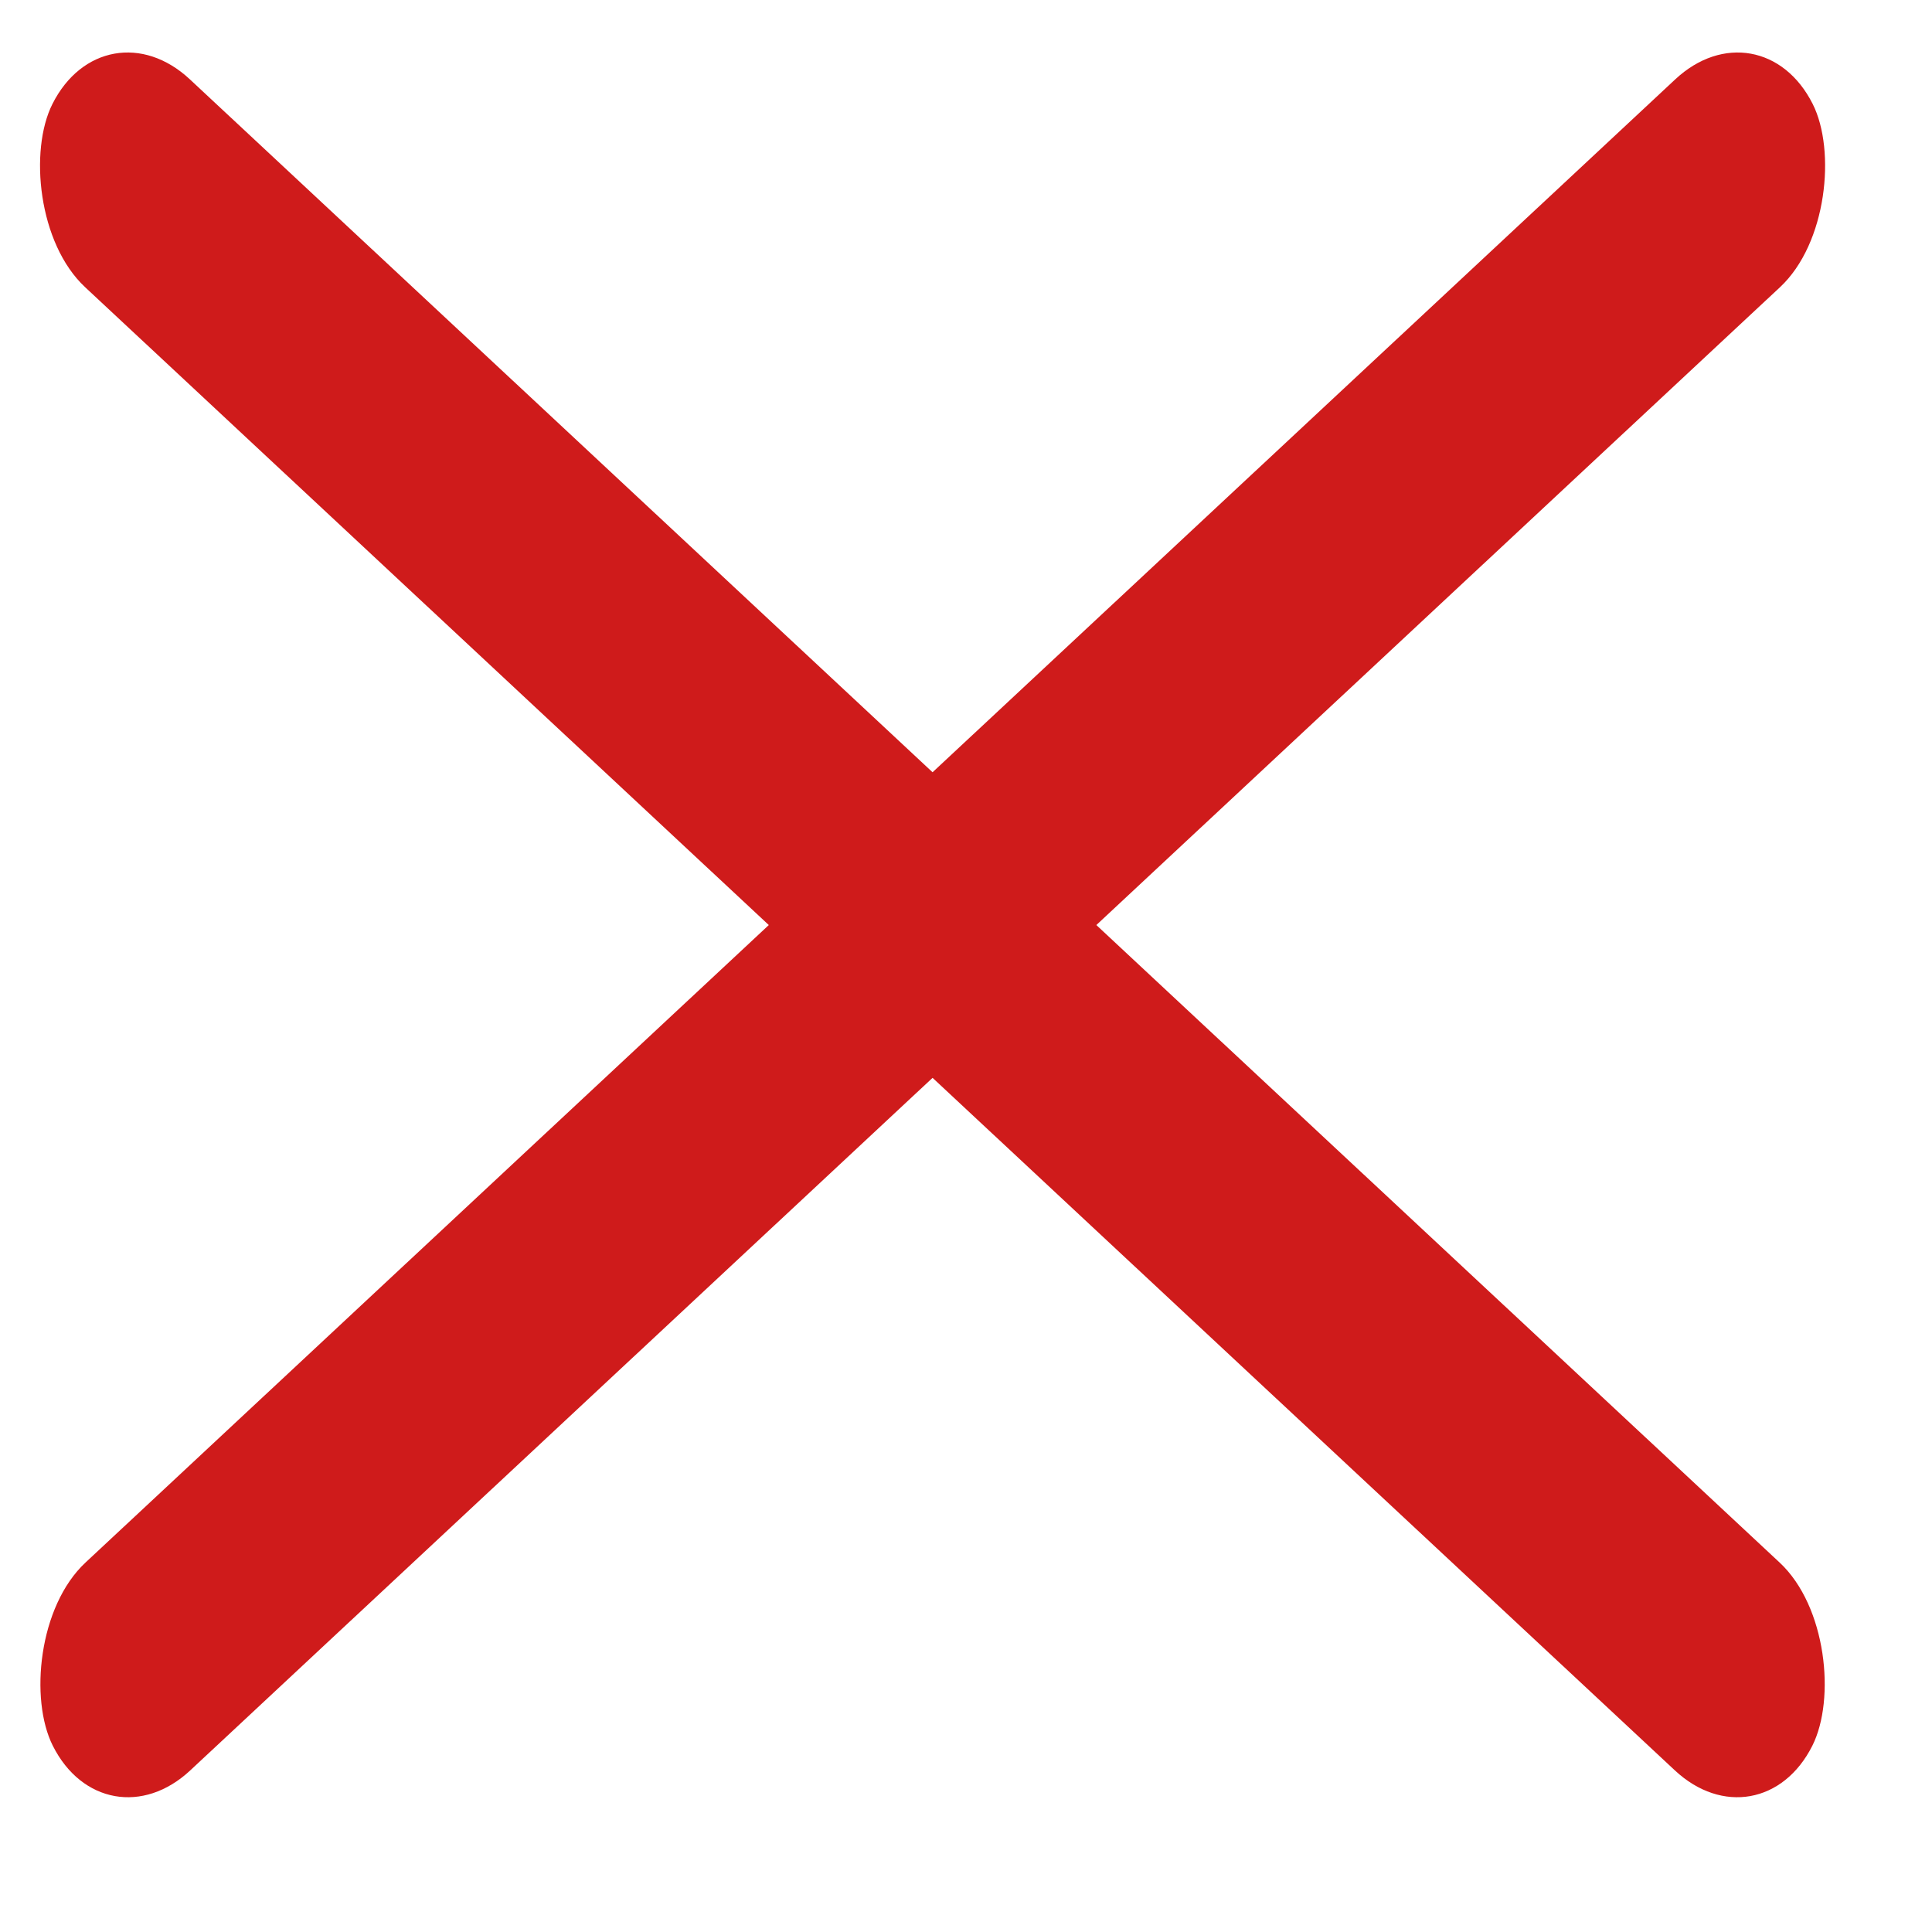 <svg width="23" height="23" viewBox="0 0 23 23" fill="none" xmlns="http://www.w3.org/2000/svg">
<rect width="28.66" height="2.771" rx="1.385" transform="matrix(0.731 0.682 -0.45 0.893 1.248 0)" fill="#CF1B1B"/>
<rect width="28.66" height="2.771" rx="1.385" transform="matrix(-0.731 0.682 0.45 0.893 20.956 0)" fill="#CF1B1B"/>
</svg>
